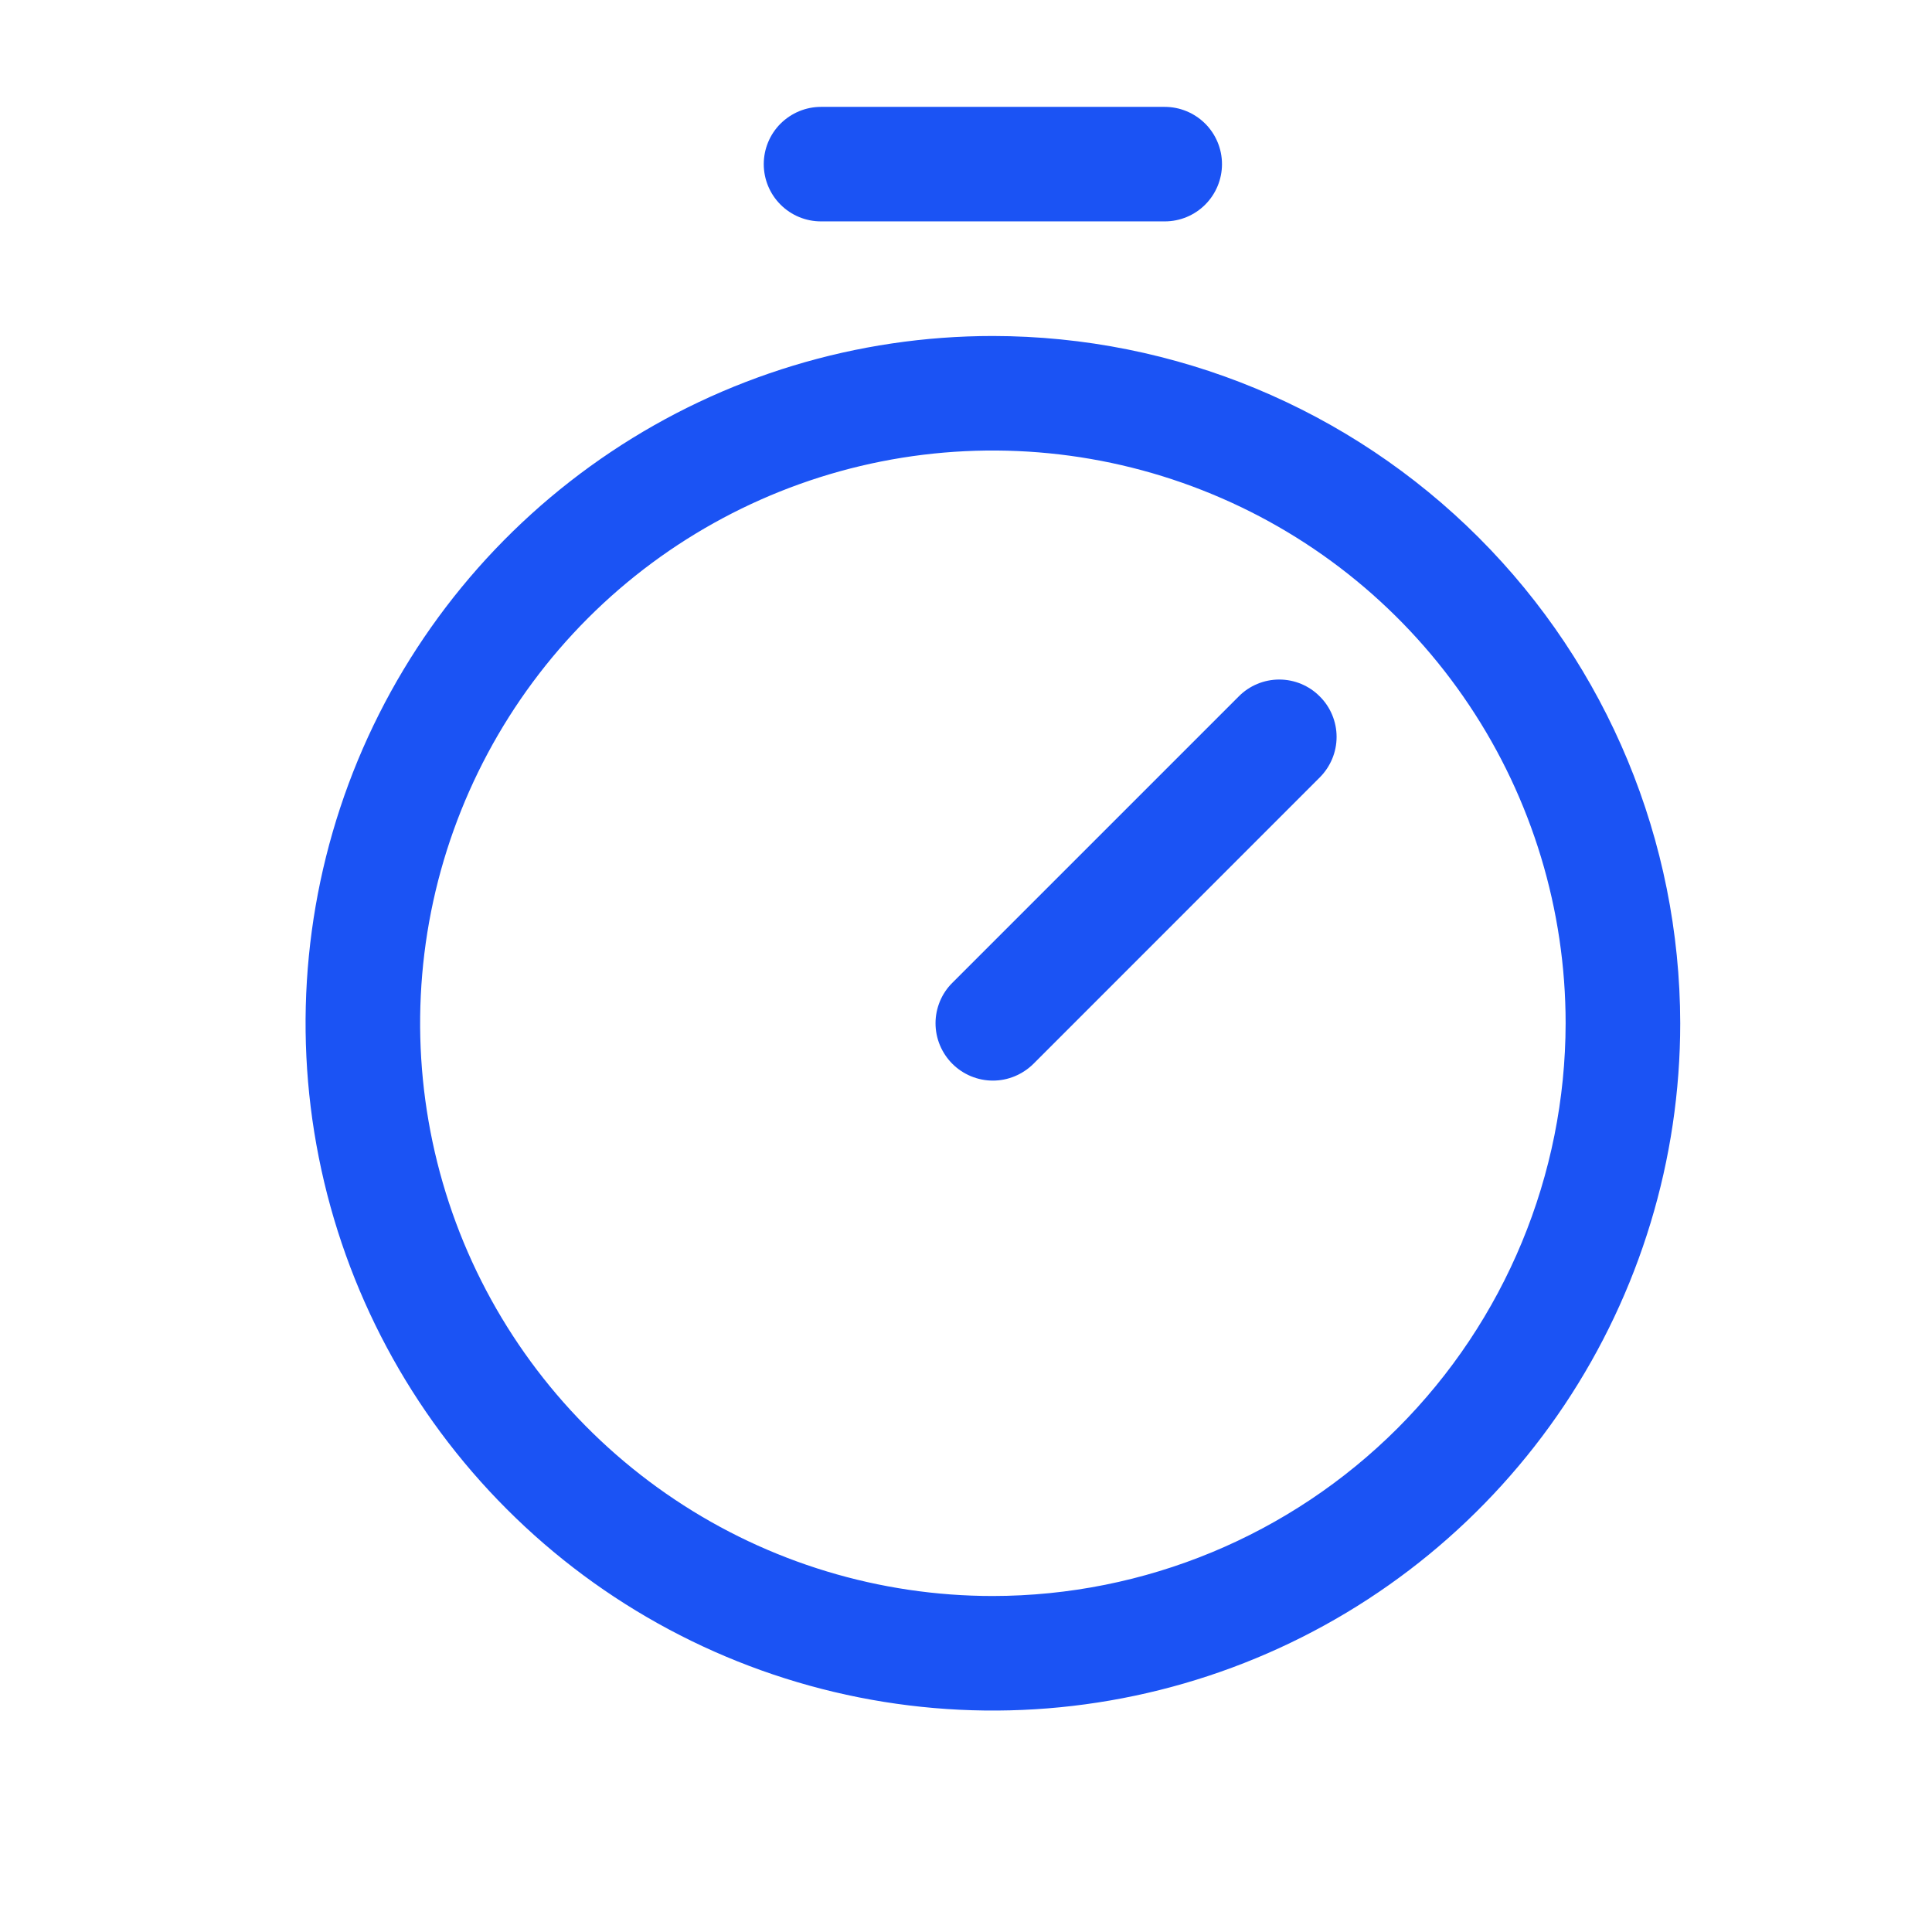 <?xml version="1.0" encoding="UTF-8"?> <svg xmlns="http://www.w3.org/2000/svg" width="22" height="22" viewBox="0 0 22 22" fill="none"><path d="M11.306 3.826C9.758 3.826 8.245 4.285 6.958 5.145C5.671 6.005 4.668 7.227 4.075 8.657C3.483 10.087 3.328 11.661 3.63 13.179C3.932 14.697 4.677 16.092 5.772 17.186C6.866 18.281 8.261 19.026 9.779 19.328C11.297 19.63 12.871 19.475 14.301 18.883C15.731 18.291 16.953 17.288 17.814 16C18.674 14.713 19.133 13.2 19.133 11.652C19.13 9.577 18.305 7.588 16.838 6.121C15.37 4.653 13.381 3.828 11.306 3.826ZM11.306 18.174C10.016 18.174 8.755 17.792 7.683 17.075C6.61 16.358 5.774 15.34 5.28 14.148C4.787 12.956 4.658 11.645 4.909 10.38C5.161 9.115 5.782 7.953 6.694 7.04C7.606 6.128 8.768 5.507 10.034 5.255C11.299 5.004 12.61 5.133 13.802 5.627C14.994 6.12 16.012 6.956 16.729 8.029C17.446 9.101 17.828 10.362 17.828 11.652C17.826 13.381 17.138 15.039 15.916 16.262C14.693 17.485 13.035 18.172 11.306 18.174ZM15.028 7.93C15.089 7.99 15.137 8.062 15.17 8.141C15.203 8.221 15.22 8.305 15.22 8.391C15.22 8.477 15.203 8.562 15.17 8.641C15.137 8.72 15.089 8.792 15.028 8.853L11.768 12.114C11.707 12.174 11.635 12.222 11.556 12.255C11.477 12.288 11.392 12.305 11.306 12.305C11.22 12.305 11.136 12.288 11.056 12.255C10.977 12.222 10.905 12.174 10.845 12.114C10.784 12.053 10.736 11.981 10.703 11.902C10.67 11.823 10.653 11.738 10.653 11.652C10.653 11.566 10.67 11.482 10.703 11.402C10.736 11.323 10.784 11.251 10.845 11.191L14.106 7.93C14.166 7.869 14.238 7.821 14.317 7.788C14.396 7.755 14.481 7.738 14.567 7.738C14.653 7.738 14.738 7.755 14.817 7.788C14.896 7.821 14.968 7.869 15.028 7.93ZM8.697 1.869C8.697 1.696 8.766 1.53 8.888 1.408C9.011 1.286 9.176 1.217 9.349 1.217H13.263C13.436 1.217 13.601 1.286 13.724 1.408C13.846 1.53 13.915 1.696 13.915 1.869C13.915 2.042 13.846 2.208 13.724 2.33C13.601 2.453 13.436 2.521 13.263 2.521H9.349C9.176 2.521 9.011 2.453 8.888 2.33C8.766 2.208 8.697 2.042 8.697 1.869Z" fill="#1B53F4"></path></svg> 